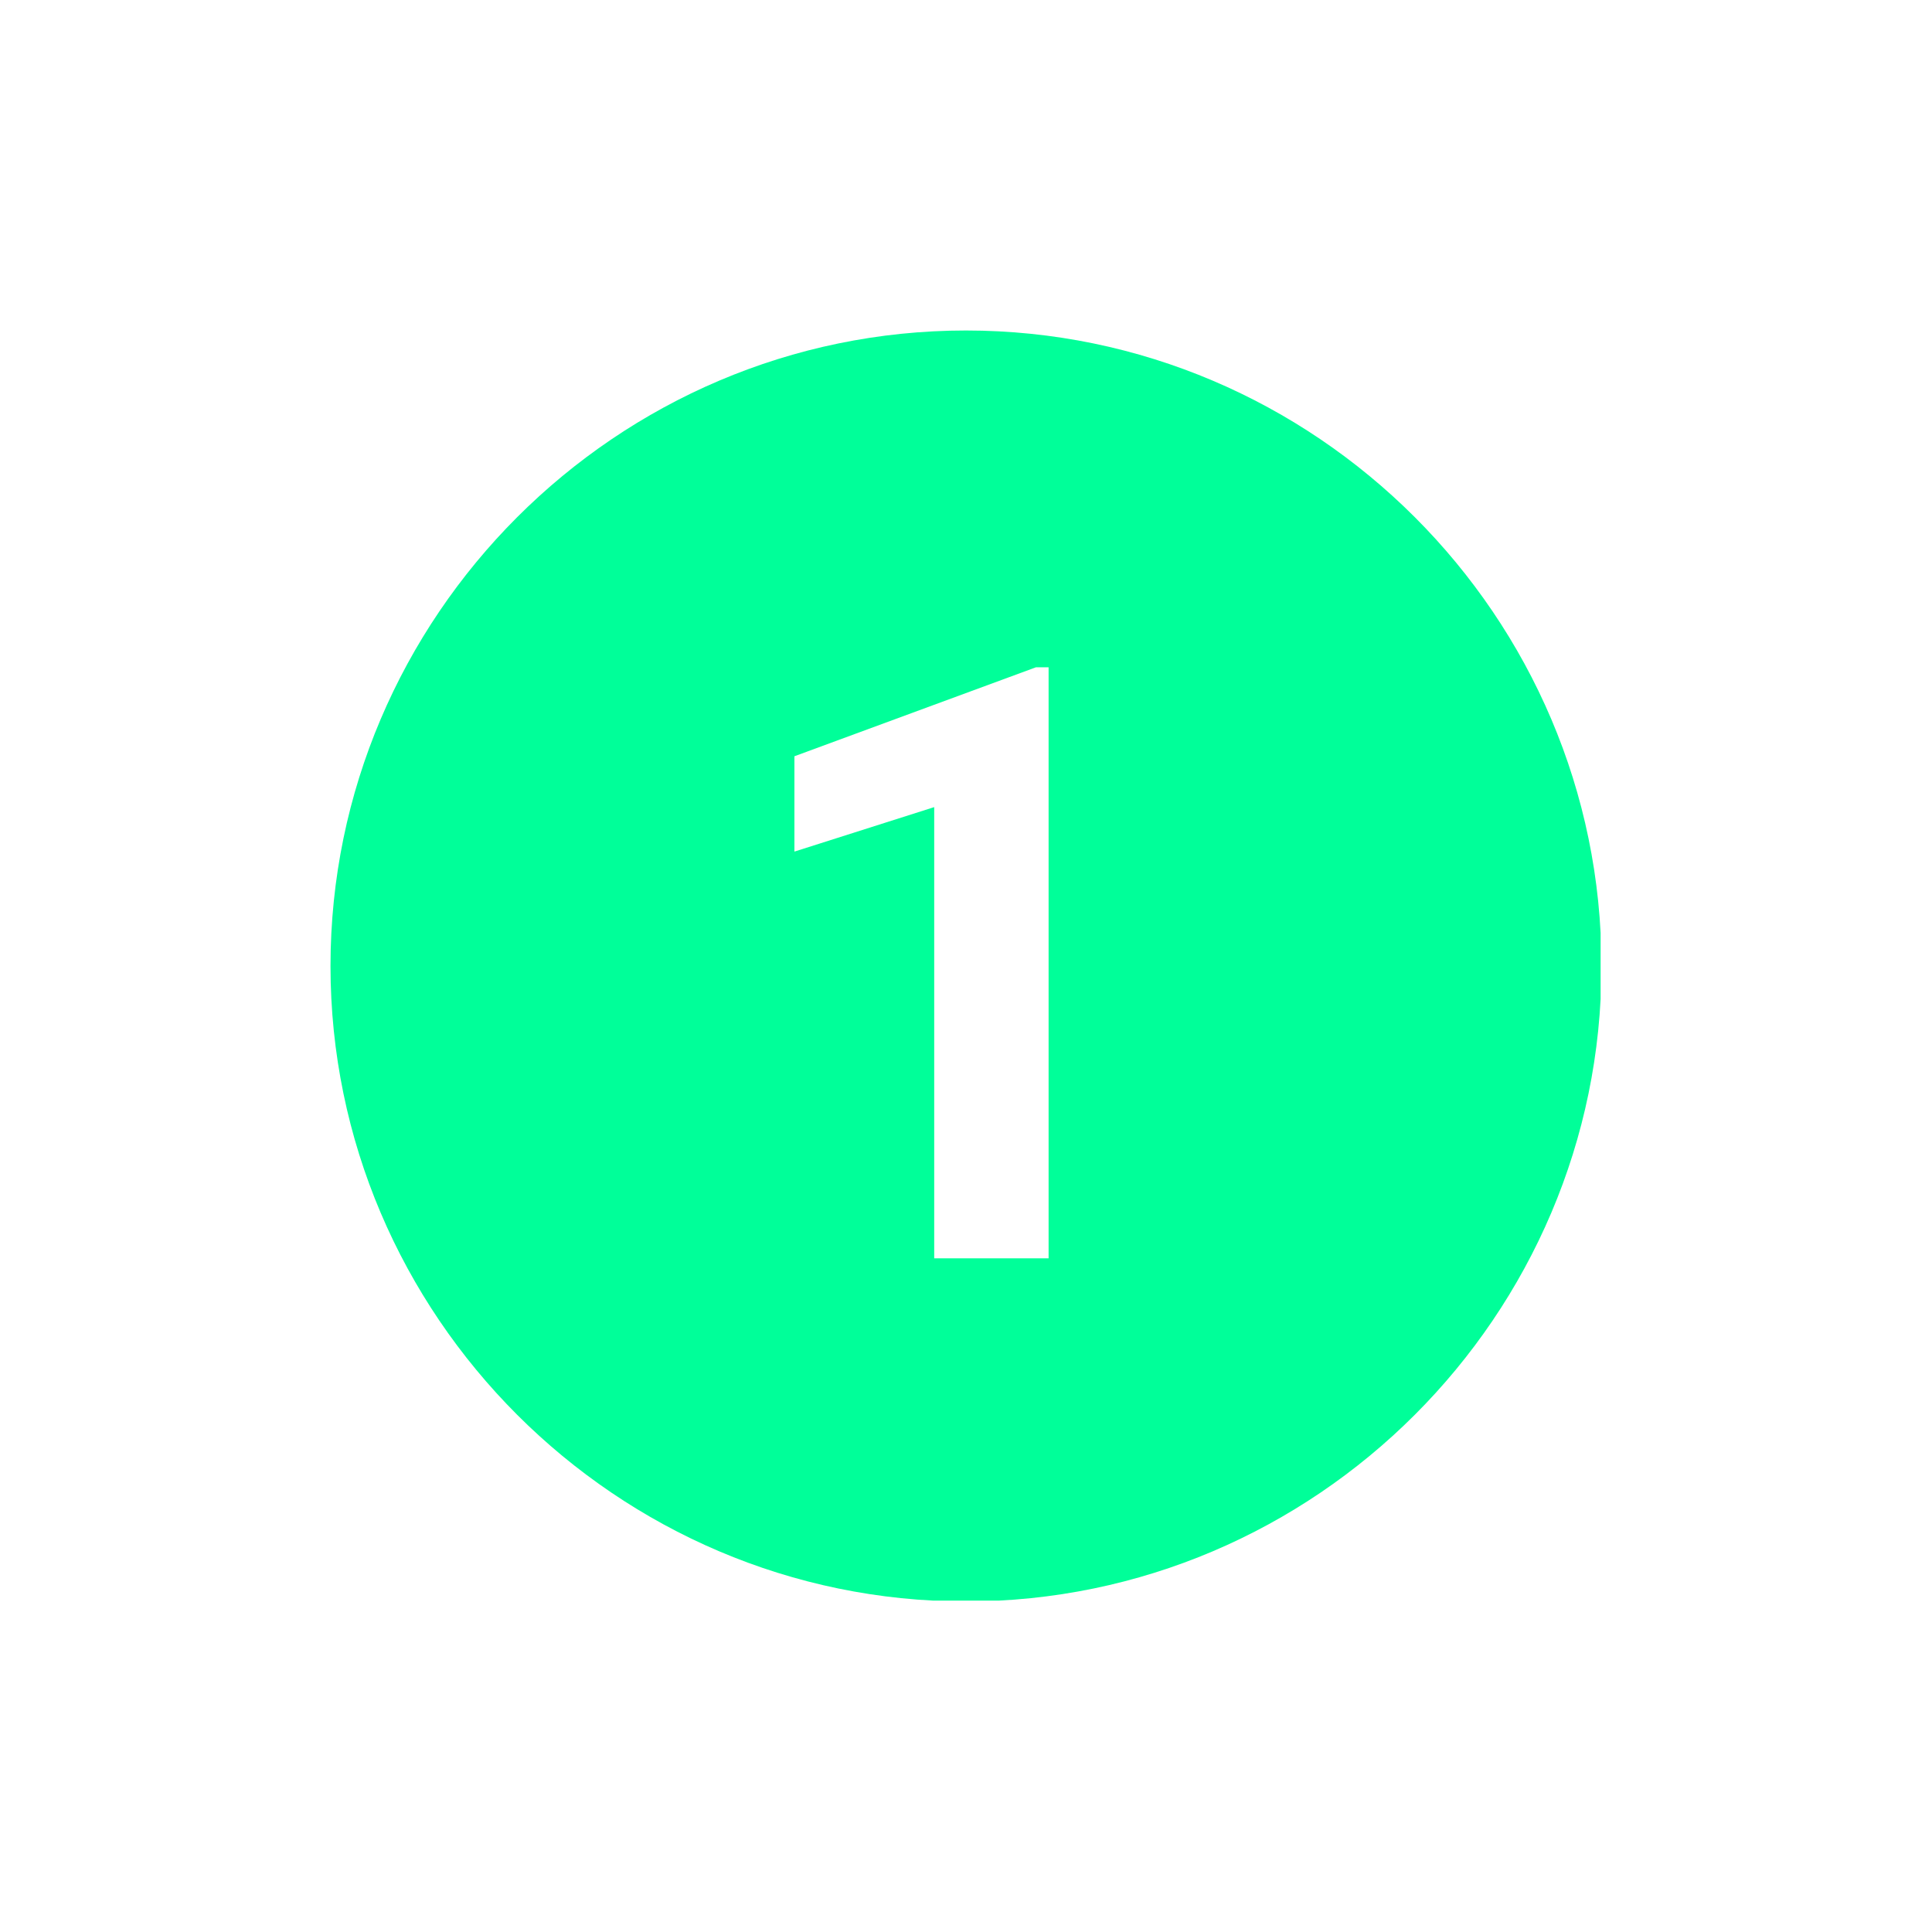 <svg xmlns="http://www.w3.org/2000/svg" xmlns:xlink="http://www.w3.org/1999/xlink" width="1080" zoomAndPan="magnify" viewBox="0 0 810 810" height="1080" preserveAspectRatio="xMidYMid meet" version="1.0"><defs><clipPath id="35d9325e41"><path d="M 138.562 138.562 L 671.062 138.562 L 671.062 671.062 L 138.562 671.062 Z M 138.562 138.562 " clip-rule="nonzero"/></clipPath></defs><g clip-path="url(#35d9325e41)"><path fill="#00ff99" d="M 404.996 138.562 C 258.457 138.562 138.562 258.457 138.562 404.996 C 138.562 551.531 258.457 671.426 404.996 671.426 C 551.531 671.426 671.426 551.531 671.426 404.996 C 671.426 258.457 551.531 138.562 404.996 138.562 Z M 439.629 527.555 L 391.672 527.555 L 391.672 338.387 L 333.059 357.035 L 333.059 317.07 L 434.301 279.773 L 439.629 279.773 Z M 439.629 527.555 " fill-opacity="1" fill-rule="nonzero"/></g></svg>
